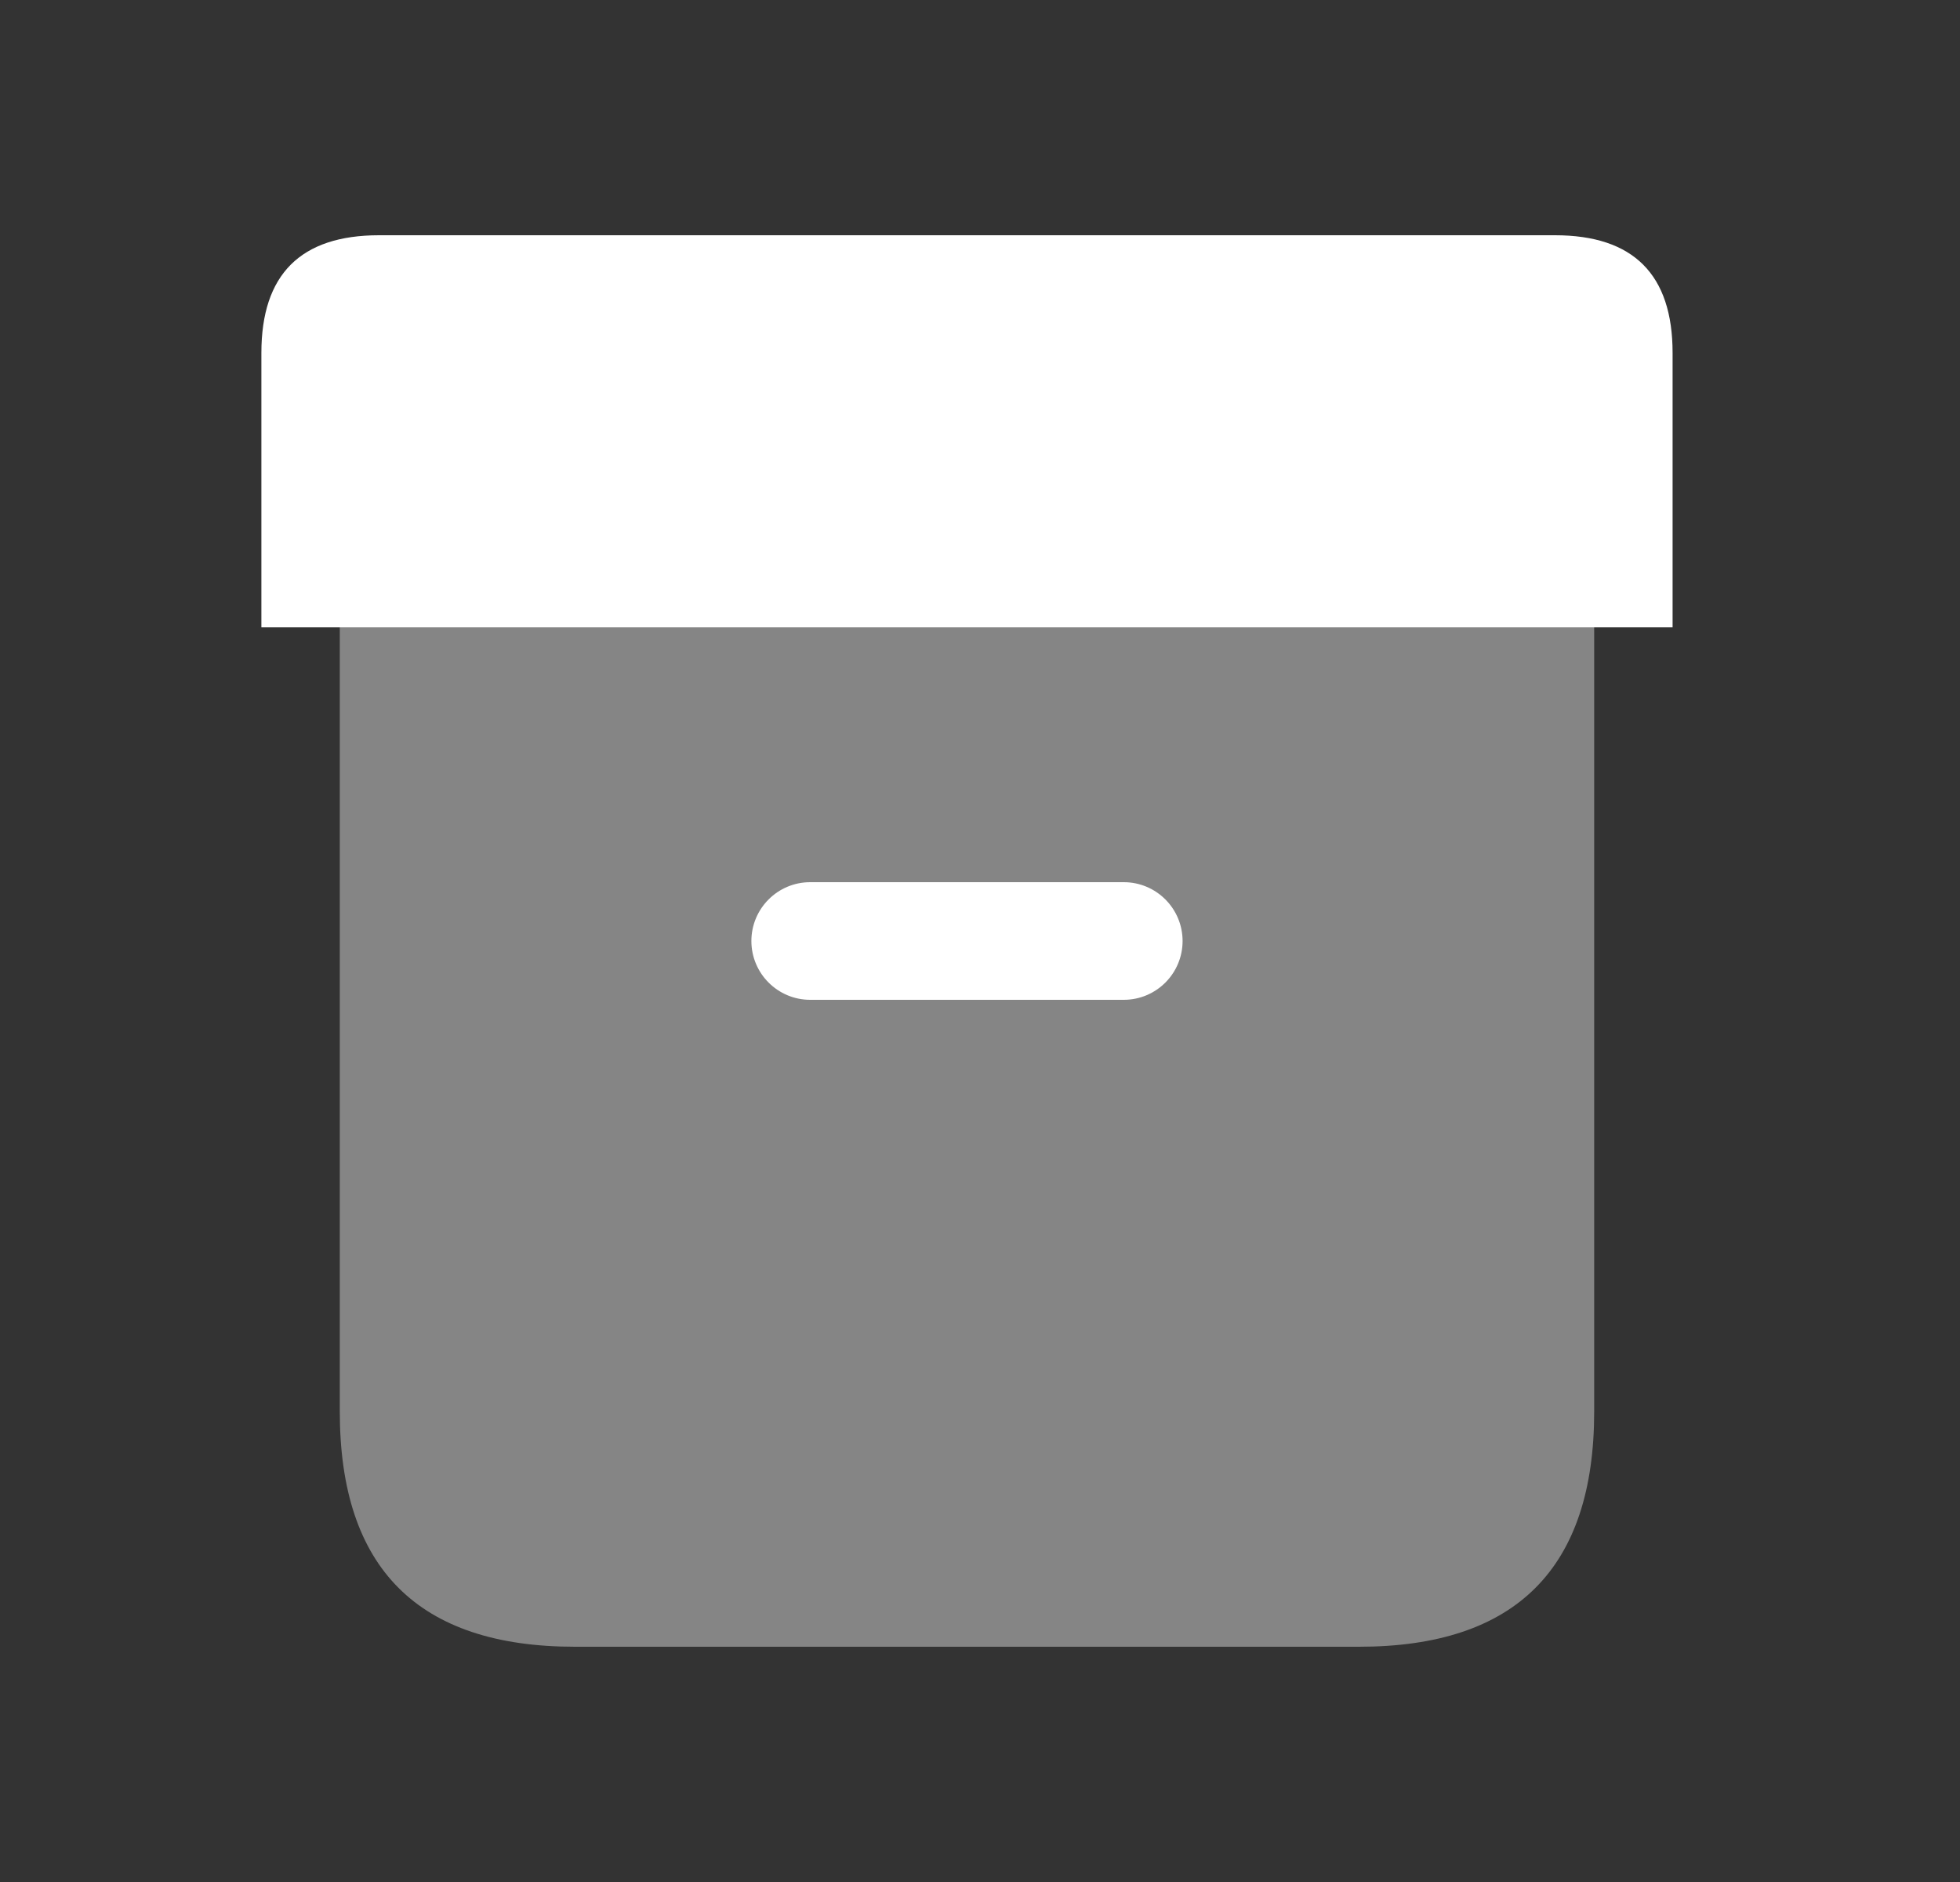 <svg xmlns="http://www.w3.org/2000/svg" width="25" height="24" viewBox="0 0 25 24" fill="none"><rect x="0" y="0" width="25" height="24" fill="#333333" stroke="none"/><path opacity="0.4" d="M4.334 8V18C4.334 20 5.334 21 7.334 21H17.334C19.334 21 20.334 20 20.334 18V8" fill="white"></path><path d="M3.334 8H21.334V4.5C21.334 3.5 20.834 3 19.834 3H4.834C3.834 3 3.334 3.5 3.334 4.5V8Z" fill="white"></path><path d="M14.334 12.75H10.334C9.92 12.75 9.584 12.414 9.584 12C9.584 11.586 9.92 11.25 10.334 11.25H14.334C14.748 11.25 15.084 11.586 15.084 12C15.084 12.414 14.748 12.75 14.334 12.75Z" fill="white"></path></svg>